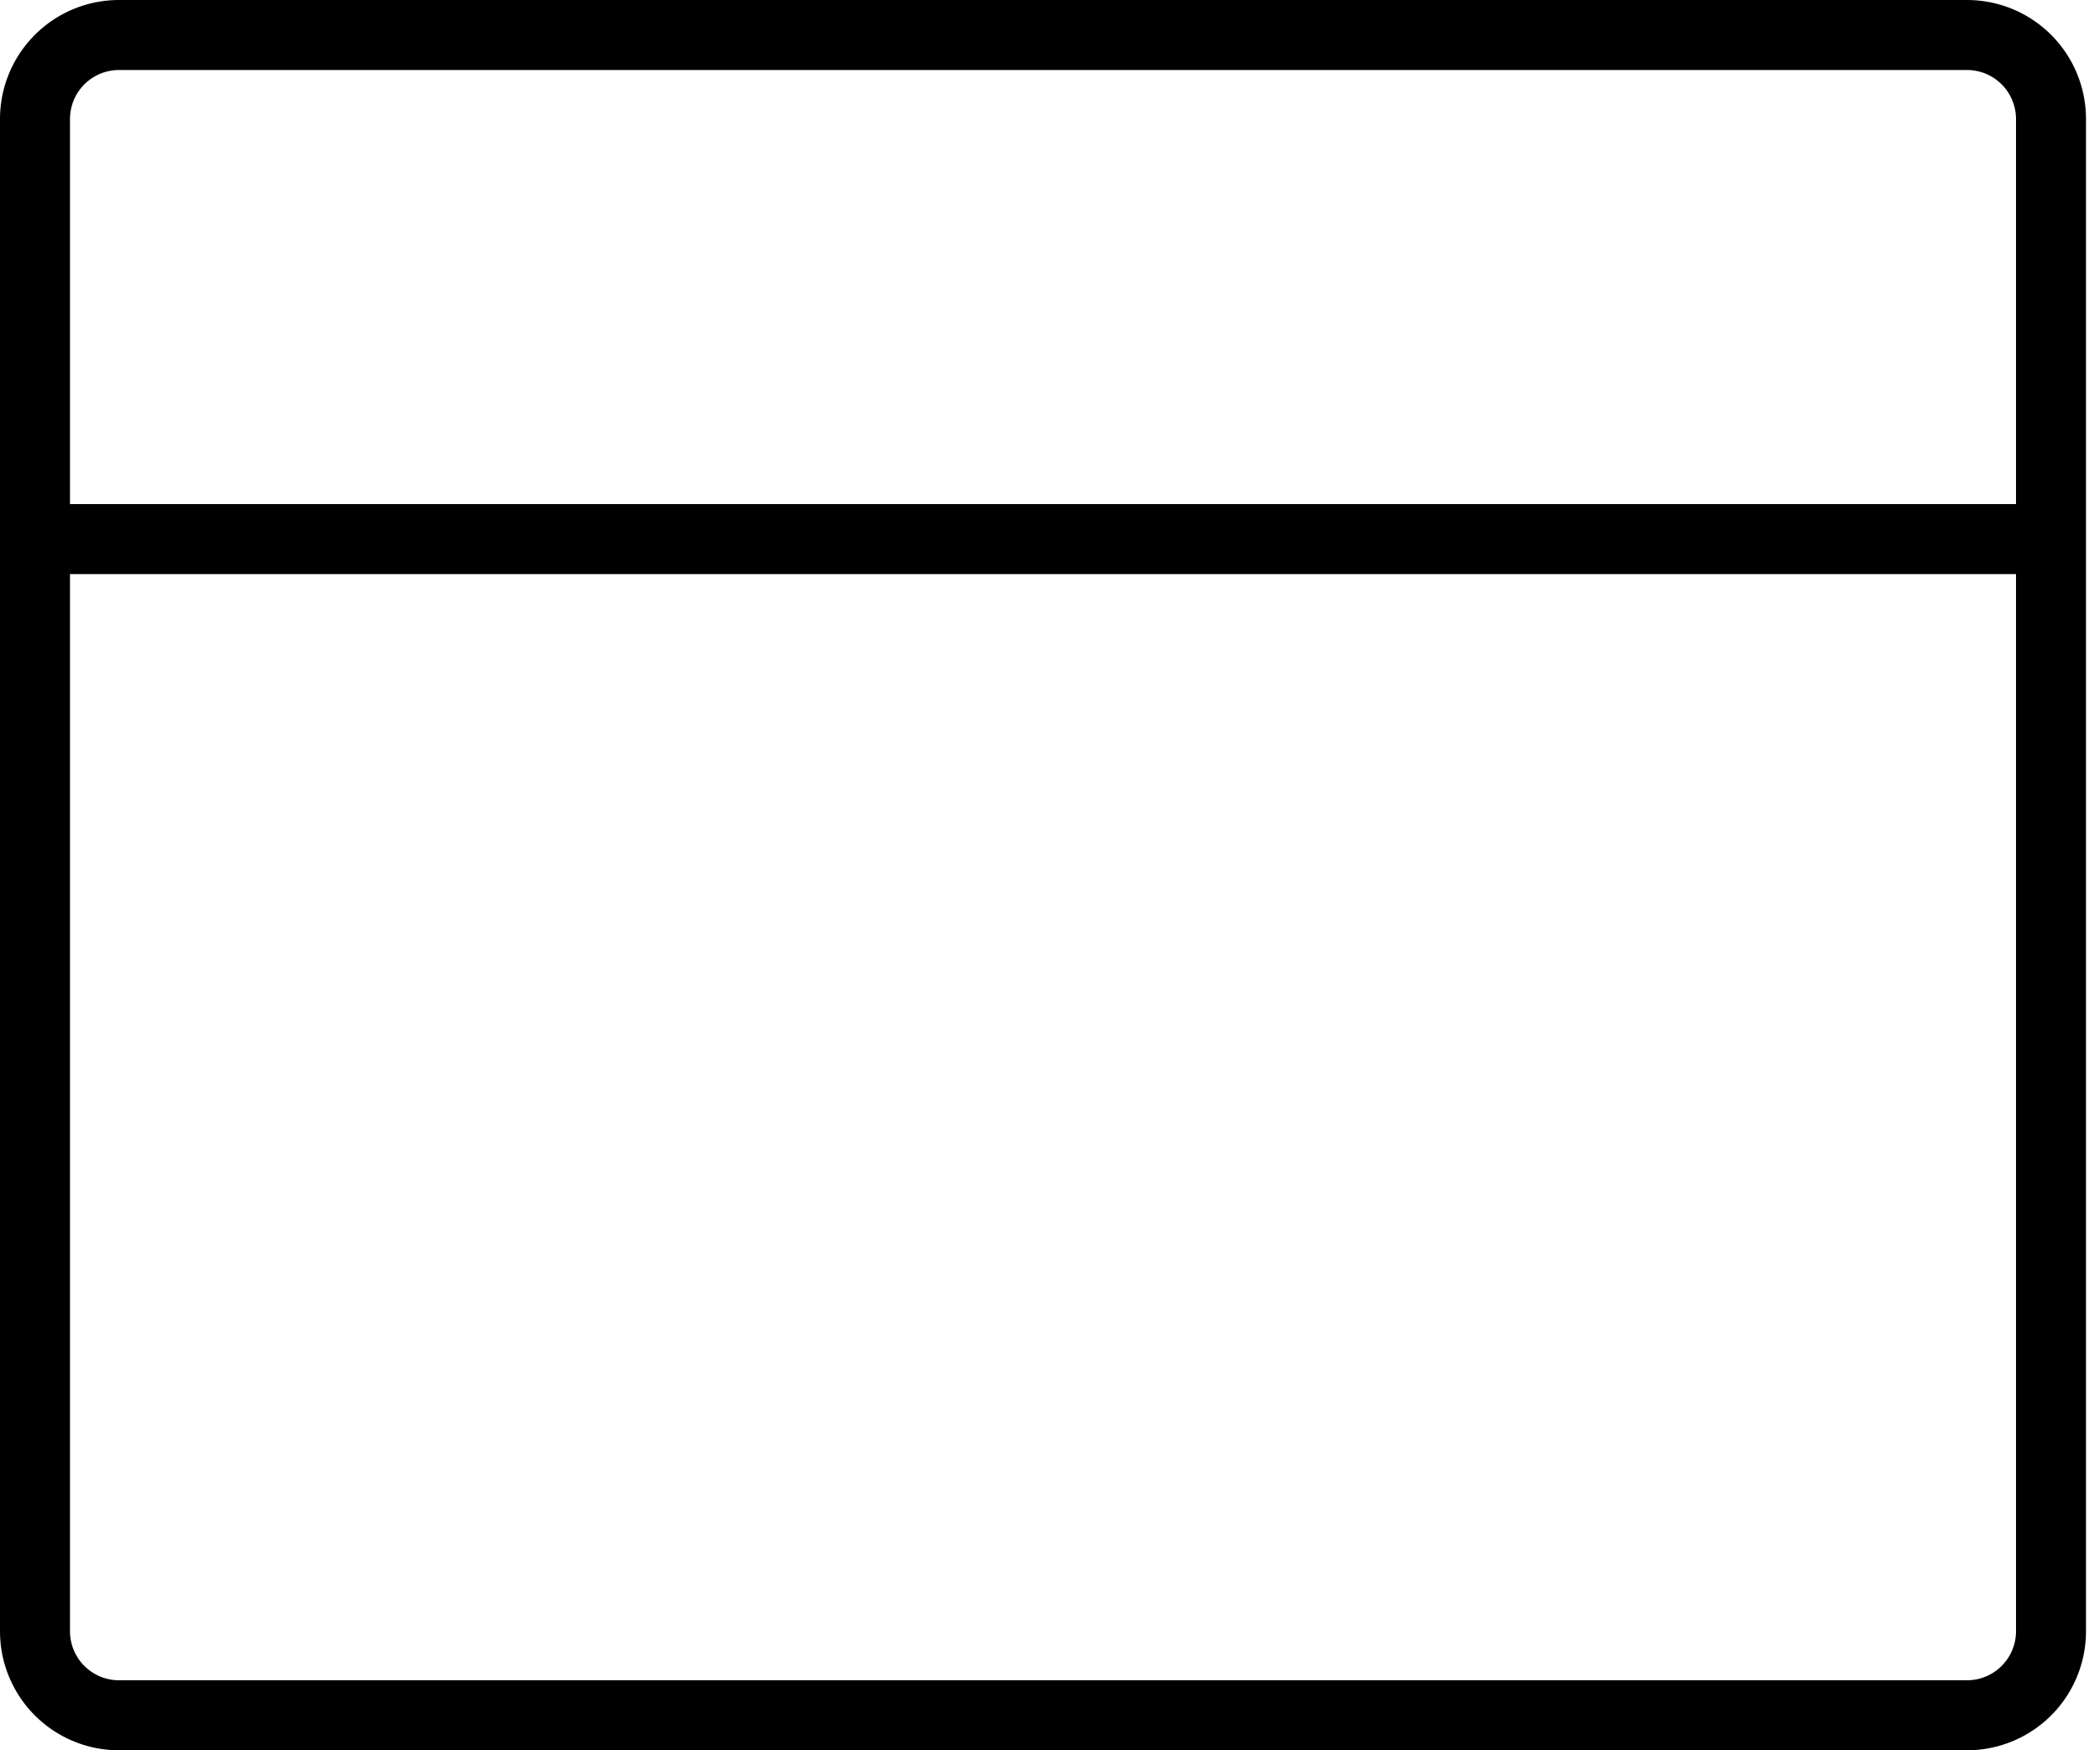 <svg xmlns="http://www.w3.org/2000/svg" width="60" height="50" fill="none"><path stroke="#000" stroke-linecap="round" stroke-linejoin="round" stroke-width="2" d="M56.2 1H3.4A2.4 2.4 0 0 0 1 3.4v43.2A2.4 2.4 0 0 0 3.4 49h52.8a2.4 2.4 0 0 0 2.4-2.4V3.4A2.4 2.4 0 0 0 56.2 1zM1 15.4h57.6"/></svg>